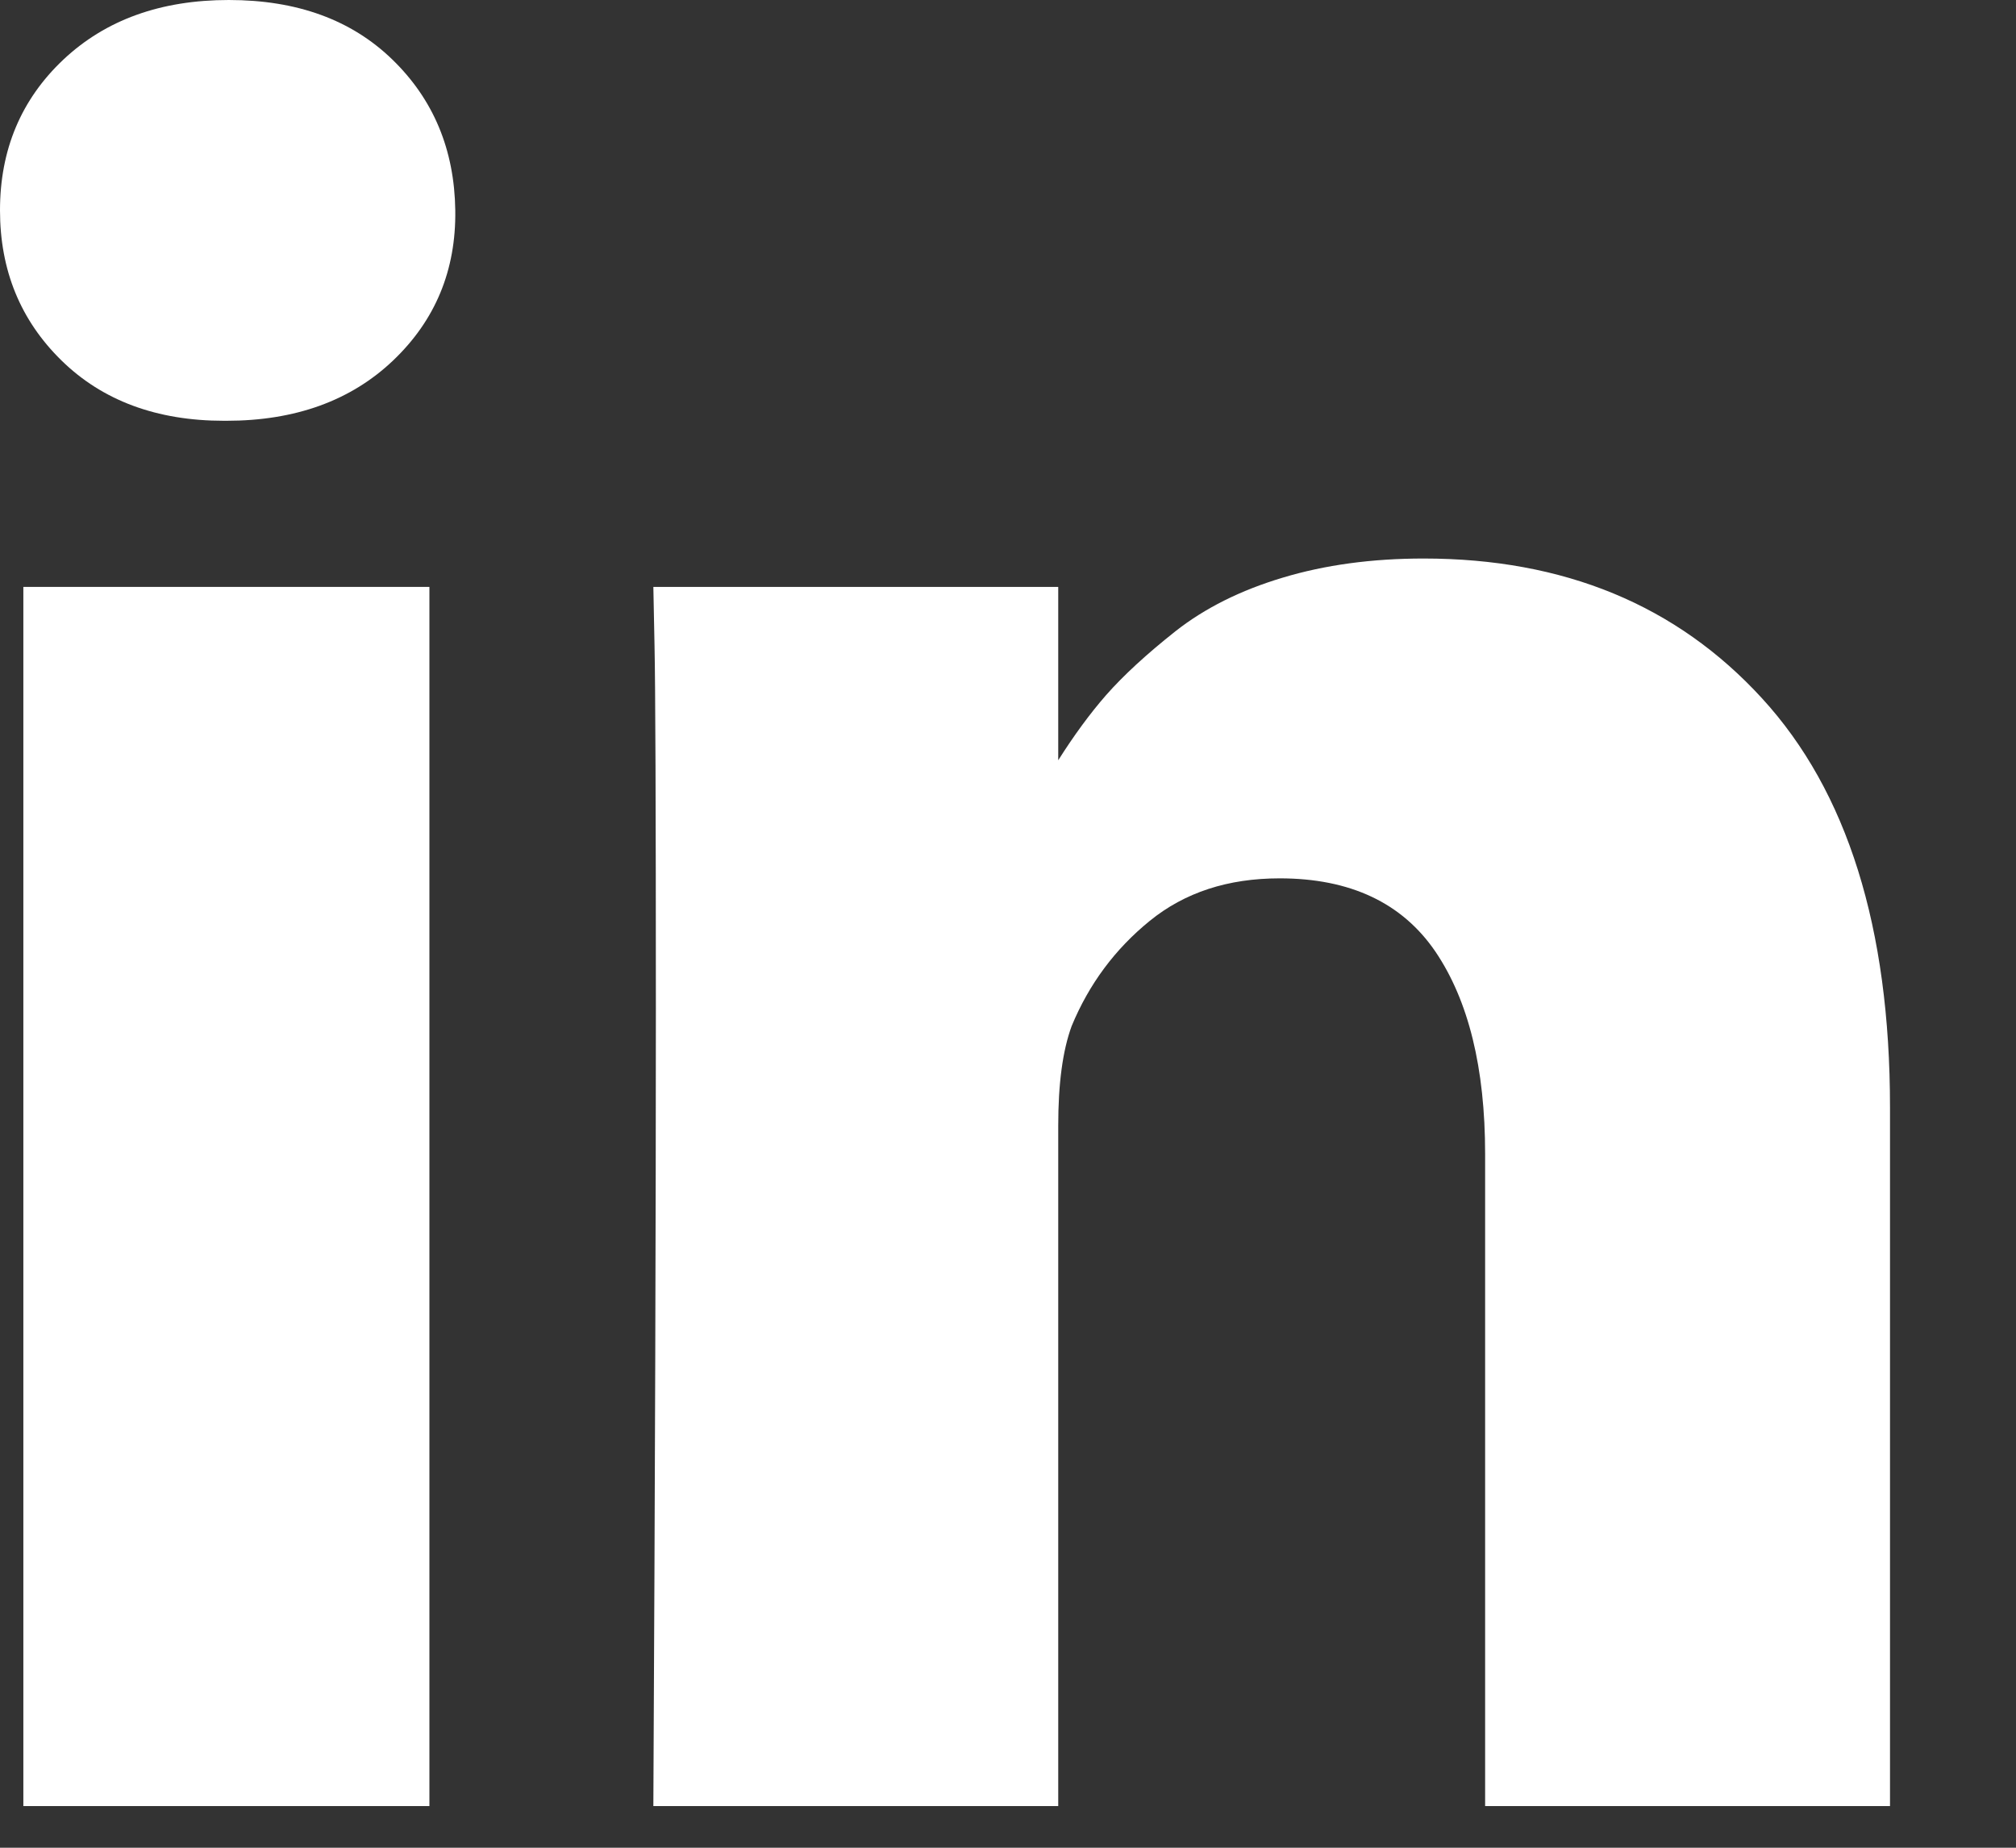 <?xml version="1.0" encoding="UTF-8" standalone="no"?><!DOCTYPE svg PUBLIC "-//W3C//DTD SVG 1.1//EN" "http://www.w3.org/Graphics/SVG/1.1/DTD/svg11.dtd"><svg width="100%" height="100%" viewBox="0 0 12 11" version="1.1" xmlns="http://www.w3.org/2000/svg" xmlns:xlink="http://www.w3.org/1999/xlink" xml:space="preserve" xmlns:serif="http://www.serif.com/" style="fill-rule:evenodd;clip-rule:evenodd;stroke-linejoin:round;stroke-miterlimit:1.414;"><rect x="0" y="0" width="12" height="11" fill="#333333" stroke="none"/><g><g><rect x="0.139" y="3.494" width="2.417" height="7.258" style="fill:#fff;"/><path d="M10.488,4.157c-0.508,-0.555 -1.179,-0.832 -2.014,-0.832c-0.308,0 -0.587,0.038 -0.839,0.114c-0.251,0.075 -0.464,0.182 -0.637,0.318c-0.173,0.137 -0.311,0.264 -0.414,0.381c-0.097,0.111 -0.192,0.241 -0.285,0.388l0,-1.032l-2.41,0l0.007,0.351c0.005,0.235 0.008,0.957 0.008,2.168c0,1.211 -0.005,2.791 -0.015,4.739l2.41,0l0,-4.051c0,-0.248 0.026,-0.446 0.08,-0.593c0.103,-0.249 0.258,-0.458 0.465,-0.626c0.208,-0.169 0.465,-0.253 0.773,-0.253c0.42,0 0.729,0.146 0.927,0.436c0.197,0.291 0.296,0.692 0.296,1.205l0,3.882l2.41,0l0,-4.16c0,-1.07 -0.254,-1.881 -0.762,-2.435Z" style="fill:#fff;fill-rule:nonzero;"/><path d="M1.362,0c-0.405,0 -0.733,0.118 -0.985,0.355c-0.251,0.237 -0.377,0.536 -0.377,0.897c0,0.357 0.122,0.655 0.366,0.894c0.244,0.239 0.567,0.359 0.967,0.359l0.015,0c0.41,0 0.741,-0.12 0.992,-0.359c0.251,-0.239 0.375,-0.537 0.37,-0.894c-0.005,-0.361 -0.13,-0.66 -0.374,-0.897c-0.244,-0.237 -0.568,-0.355 -0.974,-0.355Z" style="fill:#fff;fill-rule:nonzero;"/></g></g></svg>
